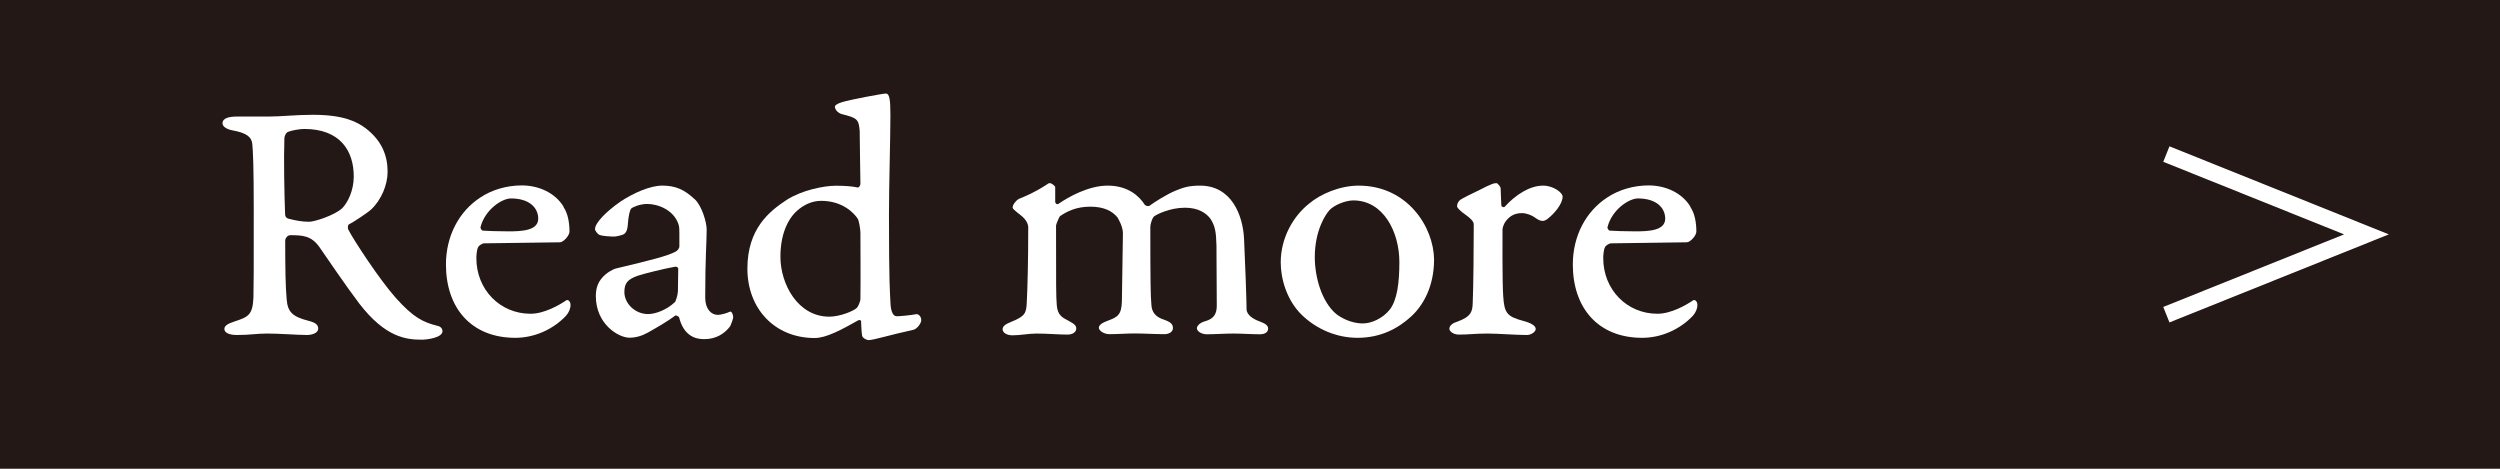 <?xml version="1.0" encoding="UTF-8"?><svg id="_レイヤー_2" xmlns="http://www.w3.org/2000/svg" viewBox="0 0 240 45"><defs><style>.cls-1{fill:none;stroke:#fff;stroke-miterlimit:10;stroke-width:1.6px;}.cls-2{fill:#231815;}.cls-2,.cls-3{stroke-width:0px;}.cls-3{fill:#fff;}</style></defs><g id="_レイヤー2"><rect class="cls-2" width="240" height="45"/><path class="cls-3" d="M35.6,20.13c-.27.27-1.77,1.26-2.07,1.39-.14.03-.17.34-.1.51.48.95,2.96,4.76,4.56,6.56,1.67,1.87,2.62,2.35,4.01,2.69.34.07.48.31.48.51,0,.65-1.56.82-1.97.82-1.5,0-3.5-.2-6.02-3.47-1.22-1.6-3.2-4.52-3.84-5.44-.78-1.09-1.63-1.12-2.79-1.12-.27,0-.48.31-.48.51,0,2.72.03,4.45.14,5.64.1,1.22.54,1.67,2.11,2.07.65.17.92.37.92.75,0,.41-.58.61-1.09.61-.85,0-2.62-.14-3.81-.14-1.05,0-1.63.14-2.89.14-.82,0-1.22-.24-1.22-.58,0-.31.34-.51.95-.71,1.33-.44,1.77-.61,1.84-2.31.03-1.22.03-2.35.03-8.46,0-4.11-.07-5.58-.14-6.29-.07-.68-.58-1.05-1.87-1.29-.58-.1-.99-.37-.99-.68,0-.51.65-.65,1.36-.65h2.99c1.29,0,2.69-.17,4.32-.17,2.99,0,4.25.68,5.07,1.29,1.6,1.22,2.11,2.69,2.11,4.18,0,1.26-.61,2.72-1.6,3.64ZM29.2,12.38c-.44,0-1.19.14-1.53.27-.2.07-.37.37-.37.68-.07,1.87,0,5.54.07,7.24,0,.2.1.34.27.41.75.2,1.39.31,2.04.31.51,0,2.41-.61,3.16-1.29.54-.54,1.12-1.7,1.12-3.06,0-2.45-1.29-4.56-4.76-4.56Z"/><path class="cls-3" d="M54.09,19.86c.44.65.58,1.53.58,2.38,0,.37-.58,1.02-.92,1.02-.24,0-6.7.1-7.31.1-.1,0-.48.2-.54.37-.14.24-.17.85-.17,1.05,0,3.03,2.28,5.34,5.2,5.34,1.33,0,2.79-.85,3.43-1.29.14-.1.41.07.41.44s-.17.75-.44,1.05c-1.26,1.33-3.06,2.11-4.86,2.11-4.25,0-6.66-2.89-6.66-7.04,0-2.75,1.26-5.1,3.3-6.43,1.12-.75,2.55-1.16,3.98-1.16,1.63,0,3.2.71,4.01,2.04ZM46.13,21.8c-.03.14.14.34.2.34.37.03,1.5.07,2.48.07,1.29,0,2.86-.07,2.86-1.22,0-1.02-.82-1.94-2.62-1.94-.85,0-2.48,1.05-2.92,2.75Z"/><path class="cls-3" d="M66.68,19.11c.68.61,1.16,2.21,1.16,2.92,0,1.29-.14,2.72-.14,6.53,0,1.12.58,1.67,1.22,1.67.27,0,.88-.17,1.16-.31.14-.07.31.27.31.54,0,.14-.24.78-.31.88-.51.68-1.33,1.22-2.48,1.22-.88,0-1.97-.34-2.41-2.11,0-.03-.27-.2-.34-.17-.71.54-1.84,1.19-2.62,1.63-.61.34-1.19.51-1.8.51-1.02,0-3.23-1.26-3.23-4.01,0-.82.27-1.33.51-1.63.51-.65,1.22-.95,1.36-.99,3.43-.82,5.03-1.22,5.78-1.63.17-.07.37-.31.37-.51v-1.29c0-.37,0-.58-.1-.88-.48-1.33-1.94-1.9-2.99-1.9-.71,0-1.39.31-1.53.44-.14.17-.27.65-.34,1.67-.03.37-.17.65-.31.75-.17.14-.78.27-.99.27-.27,0-1.12-.03-1.43-.17-.17-.07-.41-.41-.41-.54,0-.58.99-1.63,2.45-2.65,1.29-.85,2.86-1.53,4.01-1.53,1.26,0,2.11.37,3.09,1.29ZM64.81,29c.1-.24.24-.61.27-1.02l.03-2.18c0-.14-.17-.2-.27-.2-.99.17-2.96.65-3.64.88-.95.34-1.26.71-1.26,1.56,0,1.09,1.02,2.11,2.28,2.11.75,0,1.84-.44,2.58-1.16Z"/><path class="cls-3" d="M82.33,17.99c.14.03.27-.17.27-.37s-.07-4.35-.07-5.07c-.1-1.12-.24-1.22-1.73-1.6-.34-.1-.65-.41-.65-.71,0-.1.14-.27.71-.44.78-.24,3.88-.82,4.18-.82.34,0,.44.51.44,2.07,0,2.14-.14,6.8-.14,9.55,0,6.83.1,7.41.14,8.4.03,1.09.34,1.36.61,1.36.31,0,1.39-.1,1.87-.2.2-.03.48.2.48.58,0,.27-.37.82-.75.92-2.35.51-3.81.99-4.32.99-.17,0-.58-.2-.61-.44-.07-.37-.07-1.05-.1-1.39,0-.07-.17-.14-.27-.07-1.56.88-3.06,1.7-4.18,1.7-3.84,0-6.46-2.82-6.46-6.66s2.11-5.51,3.77-6.6c1.43-.92,3.54-1.36,4.73-1.36.95,0,1.67.07,2.07.17ZM76.52,20.23c-.92.82-1.6,2.31-1.6,4.42,0,2.62,1.67,5.75,4.69,5.75,1.02,0,2.35-.54,2.65-.85.1-.07.34-.61.34-.85.03-2.21,0-4.18,0-6.39,0-.27-.14-1.16-.27-1.33-.34-.51-1.43-1.7-3.5-1.7-.82,0-1.63.34-2.31.95Z"/><path class="cls-3" d="M97.77,19.11c.75-.31,1.5-.61,2.62-1.33.24-.17.31-.2.37-.2.24,0,.54.31.54.37v1.43c0,.14.17.31.34.17.95-.65,2.86-1.73,4.69-1.73,2.01,0,3.06,1.05,3.57,1.84.03.07.31.17.44.1.51-.37,1.63-1.09,2.52-1.46.75-.31,1.29-.48,2.35-.48,2.99,0,4.11,2.79,4.22,5.13.1,2.14.24,5.88.24,6.73,0,.58.71.99,1.29,1.19.44.17.78.34.78.68,0,.41-.44.54-.75.54-.78,0-1.84-.07-2.62-.07s-1.73.07-2.52.07c-.54,0-.95-.31-.95-.58,0-.14.17-.51.82-.68.85-.24,1.09-.75,1.09-1.5,0-1.63-.03-4.28-.03-5.75-.03-1.33-.14-1.87-.54-2.52-.41-.61-1.22-1.12-2.48-1.12-1.46,0-2.75.65-2.99.85-.14.14-.34.65-.34,1.05,0,5.34.03,6.6.1,7.38.03.78.44,1.22,1.19,1.46.68.24.88.44.88.82s-.41.58-.82.58c-.88,0-1.97-.07-2.86-.07-.75,0-1.67.07-2.41.07-.54,0-1.02-.34-1.02-.61s.31-.48.85-.68c.92-.34,1.33-.54,1.36-1.87l.1-6.53c0-.68-.48-1.43-.51-1.5-.48-.61-1.29-1.05-2.62-1.05s-2.24.44-2.92.92c-.07.07-.37.78-.37.88,0,5.98,0,6.77.07,7.65.07.95.51,1.19,1.12,1.5.65.34.75.51.75.75,0,.34-.34.58-.85.58-.82,0-1.94-.1-2.96-.1-.78,0-1.53.17-2.31.17-.58,0-.95-.27-.95-.58s.31-.51.82-.71c1.33-.54,1.46-.82,1.5-1.9.07-1.26.14-4.01.14-7.14,0-.34-.17-.78-.75-1.22-.61-.48-.75-.61-.75-.71,0-.27.31-.68.58-.82Z"/><path class="cls-3" d="M137.67,24.92c0,2.58-1.05,4.42-2.21,5.47-1.22,1.12-2.89,2.04-5.13,2.04-2.01,0-3.94-.82-5.37-2.21-1.46-1.43-2.01-3.5-2.01-5.03,0-2.38,1.22-4.45,2.72-5.64,1.12-.95,2.99-1.73,4.76-1.73,4.69,0,7.21,3.98,7.24,7.1ZM127.61,20.2c-.34.37-1.39,1.9-1.39,4.49,0,1.9.65,4.25,2.04,5.44.34.27,1.33.92,2.58.92.82,0,1.9-.48,2.58-1.33.71-.92.92-2.58.92-4.56,0-2.89-1.53-5.92-4.42-5.92-.75,0-1.84.44-2.31.95Z"/><path class="cls-3" d="M140.35,19.08c.54-.31,1.6-.78,2.31-1.16.44-.2.71-.34.99-.34.14,0,.41.37.41.48.03.48.03,1.16.07,1.67,0,.1.24.24.34.1.99-1.09,2.35-2.01,3.67-2.01.99,0,1.87.68,1.87,1.05,0,.75-.88,1.7-1.36,2.07-.17.17-.41.27-.54.27-.24,0-.44-.1-.78-.34-.27-.2-.78-.41-1.22-.41-.61,0-1.12.2-1.56.78-.14.17-.31.58-.31.78,0,.34-.03,5.24.07,6.43.1,1.6.37,1.94,1.9,2.35.78.2,1.22.48,1.22.78,0,.27-.44.58-.85.58-1.05,0-2.79-.14-3.77-.14-1.19,0-1.8.1-2.75.1-.61,0-.92-.37-.92-.54,0-.37.37-.58.78-.71,1.33-.48,1.43-.99,1.46-1.77.07-1.53.1-5.71.1-7.51,0-.2-.03-.44-.85-1.02-.37-.27-.75-.58-.75-.78,0-.31.2-.58.48-.71Z"/><path class="cls-3" d="M162.27,19.86c.44.65.58,1.53.58,2.38,0,.37-.58,1.02-.92,1.02-.24,0-6.7.1-7.31.1-.1,0-.48.2-.54.37-.14.24-.17.85-.17,1.05,0,3.03,2.28,5.34,5.2,5.34,1.33,0,2.79-.85,3.43-1.29.14-.1.41.07.41.44s-.17.75-.44,1.05c-1.26,1.33-3.06,2.11-4.86,2.11-4.25,0-6.66-2.89-6.66-7.04,0-2.75,1.26-5.1,3.3-6.43,1.12-.75,2.55-1.16,3.98-1.16,1.63,0,3.2.71,4.01,2.04ZM154.32,21.8c-.03.14.14.34.2.34.37.03,1.5.07,2.48.07,1.29,0,2.86-.07,2.86-1.22,0-1.02-.82-1.94-2.62-1.94-.85,0-2.48,1.05-2.92,2.75Z"/><polyline class="cls-1" points="207.97 14.79 227.18 22.5 207.97 30.21"/></g></svg>